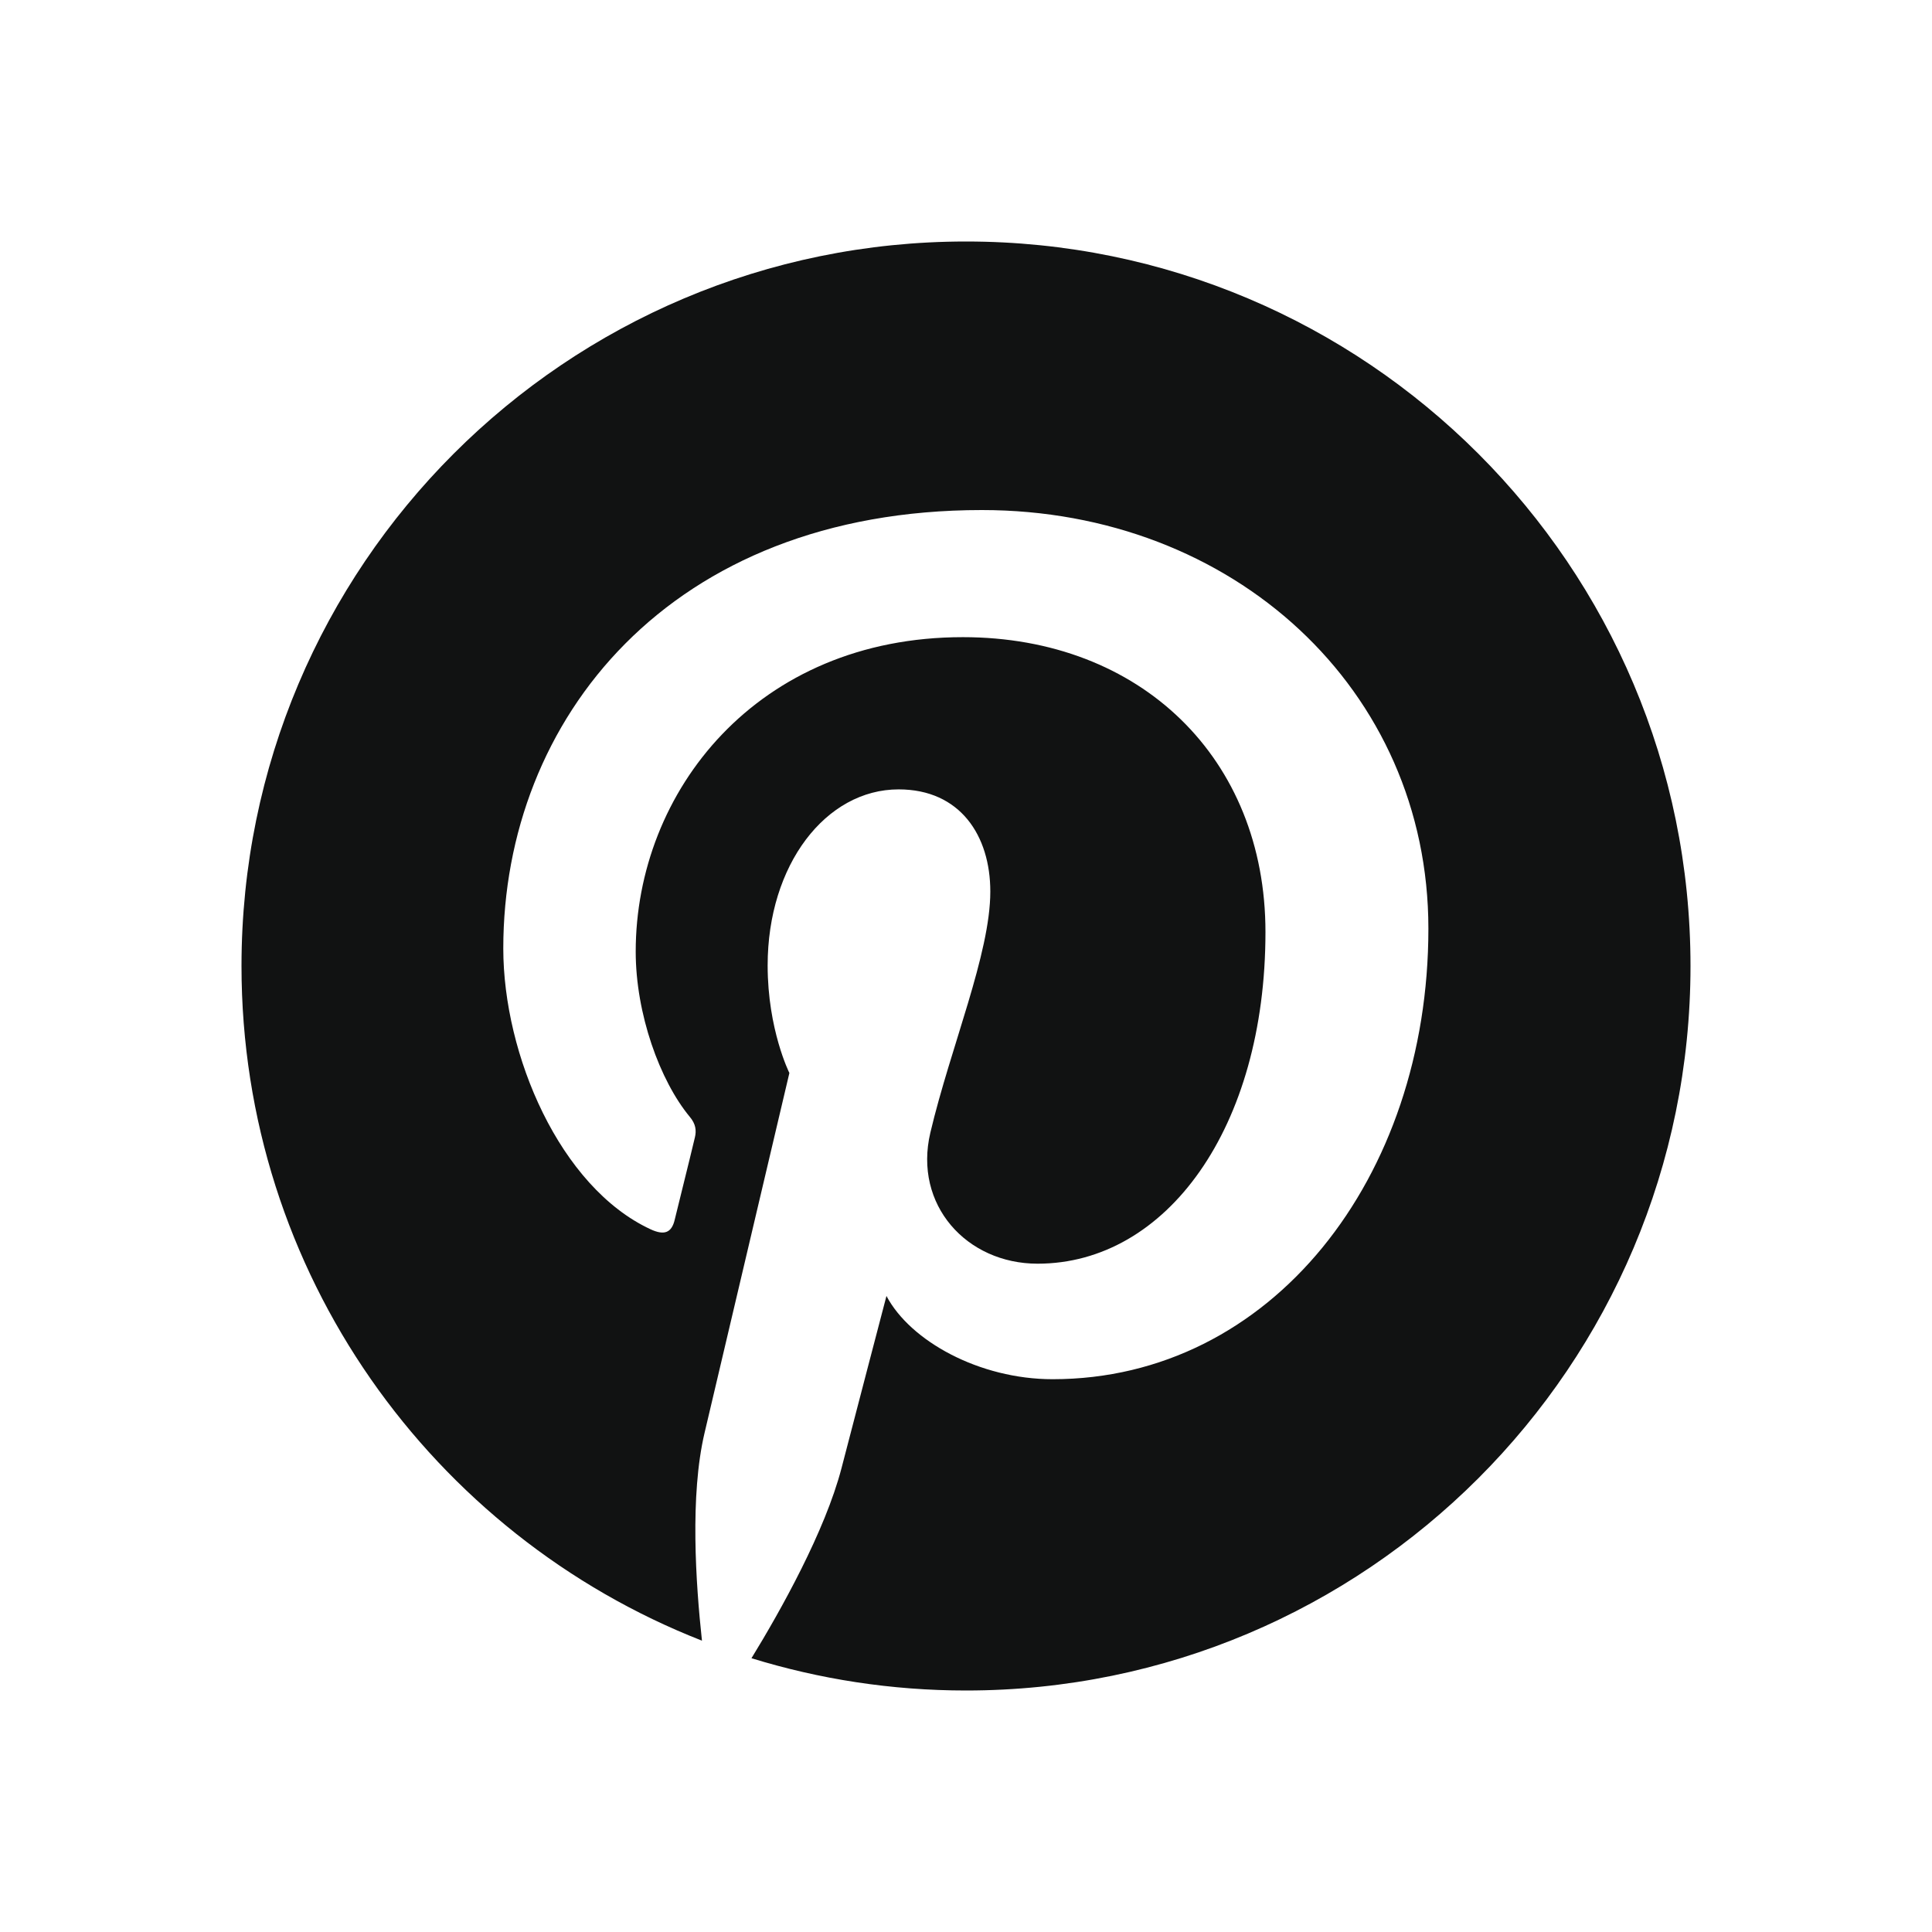 <svg width="24" height="24" viewBox="0 0 24 24" fill="none" xmlns="http://www.w3.org/2000/svg">
<g id="Couleur=Pinterest">
<path id="Vector" d="M12 3C7.029 3 3 7.029 3 12C3 15.815 5.373 19.07 8.72 20.381C8.643 19.668 8.569 18.578 8.752 17.801C8.917 17.098 9.806 13.329 9.806 13.329C9.806 13.329 9.536 12.791 9.536 11.993C9.536 10.741 10.26 9.806 11.163 9.806C11.93 9.806 12.302 10.383 12.302 11.075C12.302 11.849 11.81 13.002 11.557 14.071C11.346 14.967 12.007 15.698 12.889 15.698C14.489 15.698 15.72 14.011 15.72 11.578C15.72 9.423 14.173 7.915 11.961 7.915C9.402 7.915 7.897 9.834 7.897 11.821C7.897 12.594 8.196 13.424 8.569 13.874C8.643 13.962 8.653 14.043 8.632 14.13C8.565 14.415 8.411 15.027 8.382 15.15C8.344 15.315 8.252 15.35 8.08 15.27C6.955 14.746 6.252 13.104 6.252 11.782C6.252 8.941 8.316 6.336 12.197 6.336C15.319 6.336 17.744 8.562 17.744 11.536C17.744 14.637 15.79 17.133 13.076 17.133C12.165 17.133 11.307 16.658 11.012 16.099C11.012 16.099 10.562 17.818 10.453 18.24C10.249 19.021 9.701 20.002 9.335 20.599C10.179 20.859 11.072 21 12 21C16.971 21 21 16.971 21 12C21 7.029 16.971 3 12 3Z" fill="#111212"/>
</g>
</svg>
